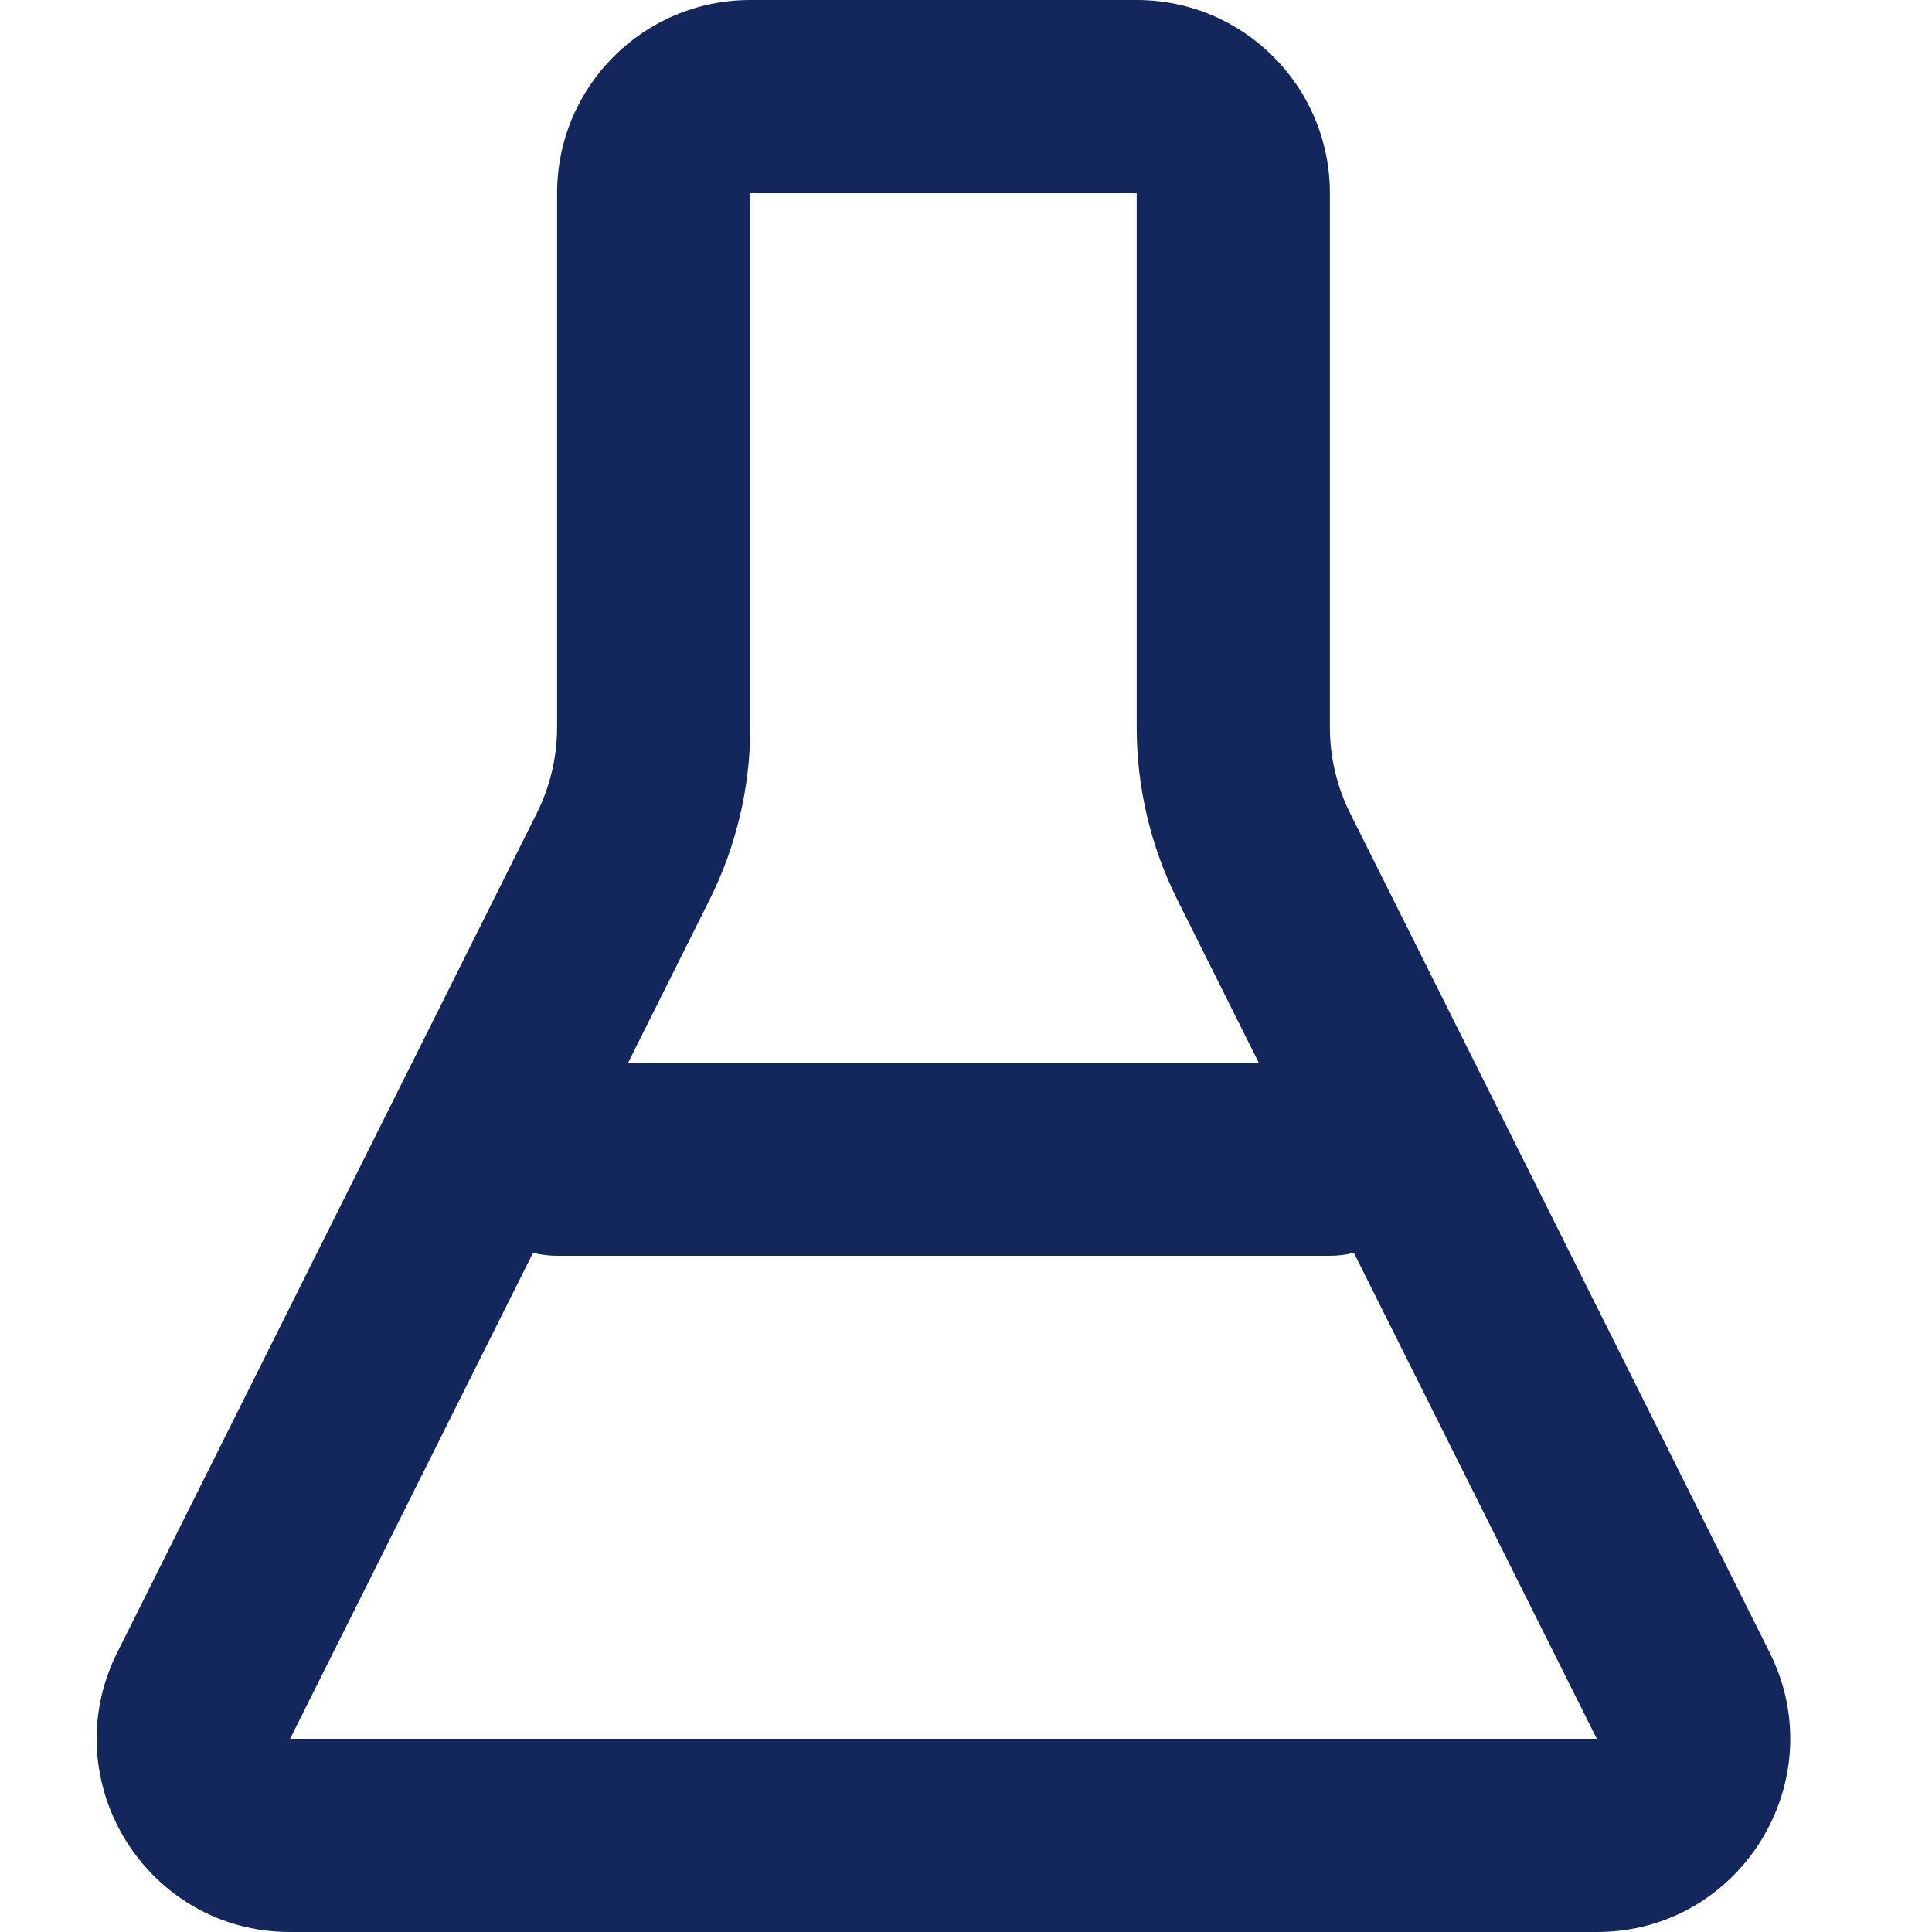 <svg width="20" height="20" viewBox="0 0 20 20" fill="none" xmlns="http://www.w3.org/2000/svg">
<path fill-rule="evenodd" clip-rule="evenodd" d="M16.53 18H3.003L5.518 12.969C5.598 12.989 5.681 13 5.767 13H13.767C13.852 13 13.935 12.989 14.015 12.969L16.53 18ZM13.03 11H6.503L7.344 9.317C7.622 8.761 7.767 8.149 7.767 7.528V2H11.767V7.528C11.767 8.149 11.911 8.761 12.189 9.317L13.03 11ZM16.53 20H3.003C1.516 20 0.549 18.435 1.214 17.106L5.555 8.422C5.694 8.145 5.767 7.838 5.767 7.528V2C5.767 0.895 6.662 0 7.767 0H11.767C12.871 0 13.767 0.895 13.767 2V7.528C13.767 7.838 13.839 8.145 13.978 8.422L18.319 17.106C18.984 18.435 18.017 20 16.53 20Z" fill="#13275C"/>
</svg>
